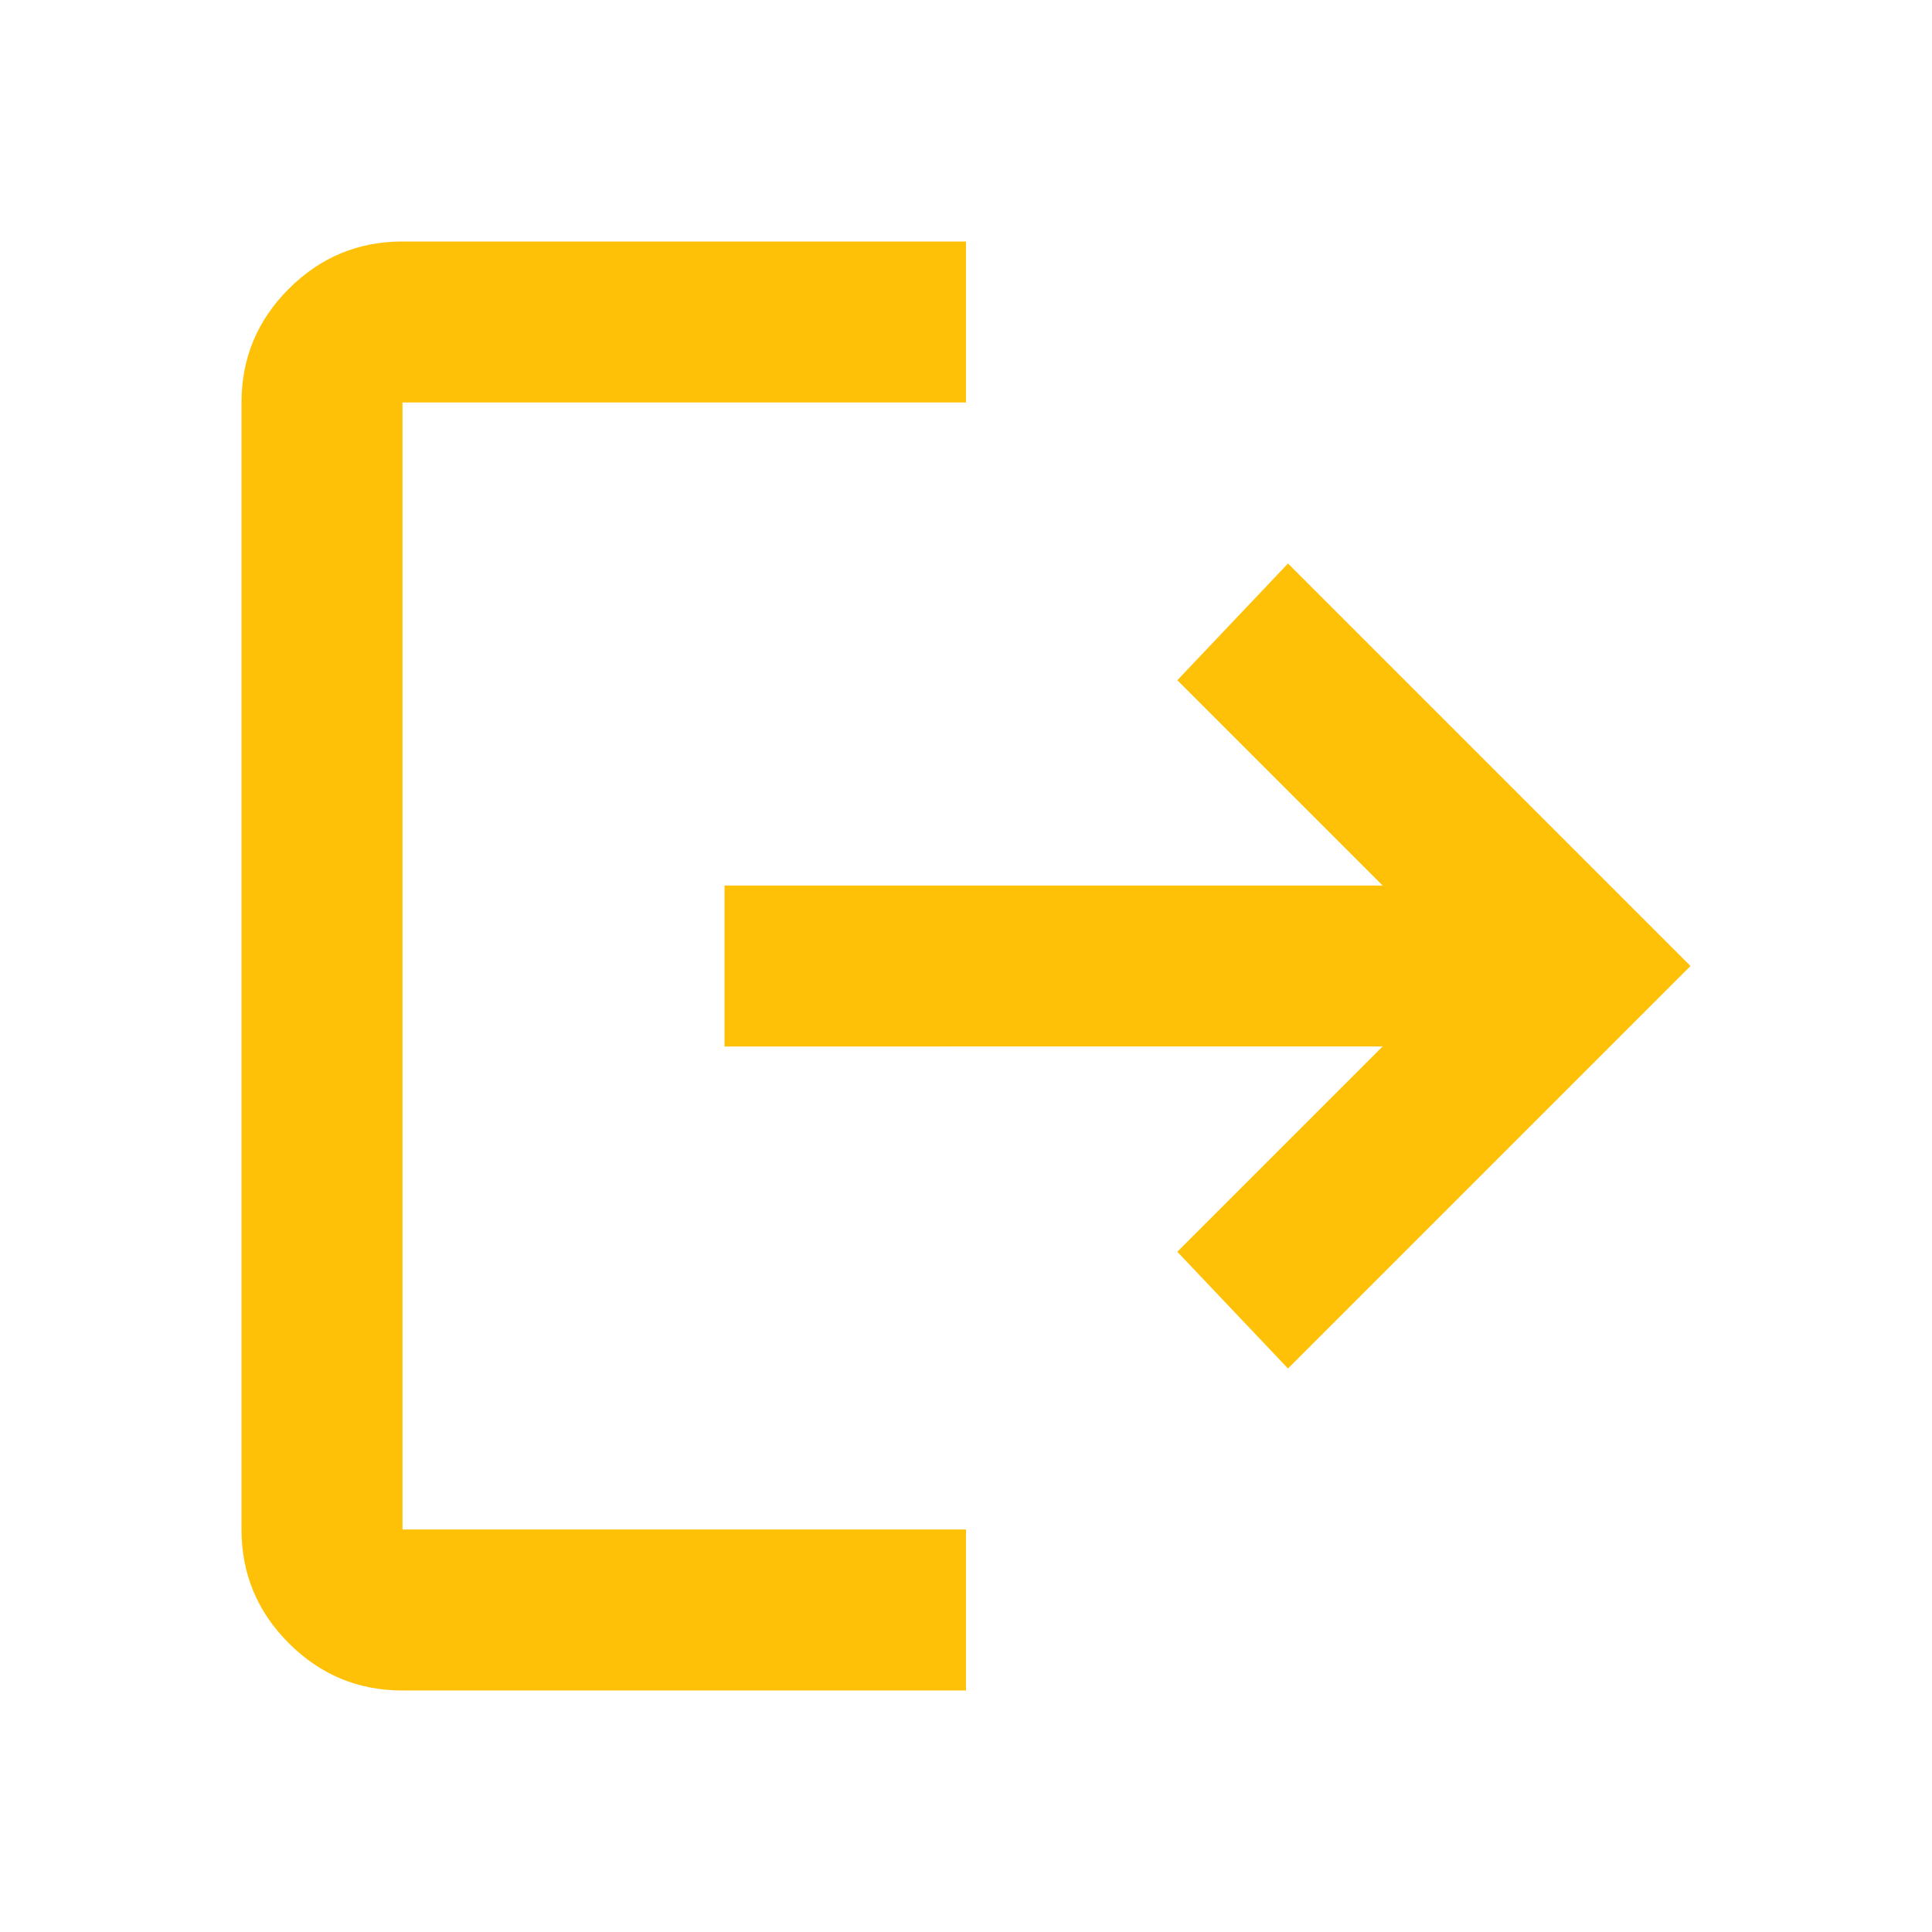 <svg xmlns="http://www.w3.org/2000/svg" height="24px" viewBox="0 -960 960 960" width="24px" fill="#FFC107"><path d="M200-120q-33 0-56.5-23.5T120-200v-560q0-33 23.5-56.5T200-840h280v80H200v560h280v80H200Zm440-160-55-58 102-102H360v-80h327L585-622l55-58 200 200-200 200Z"/></svg>